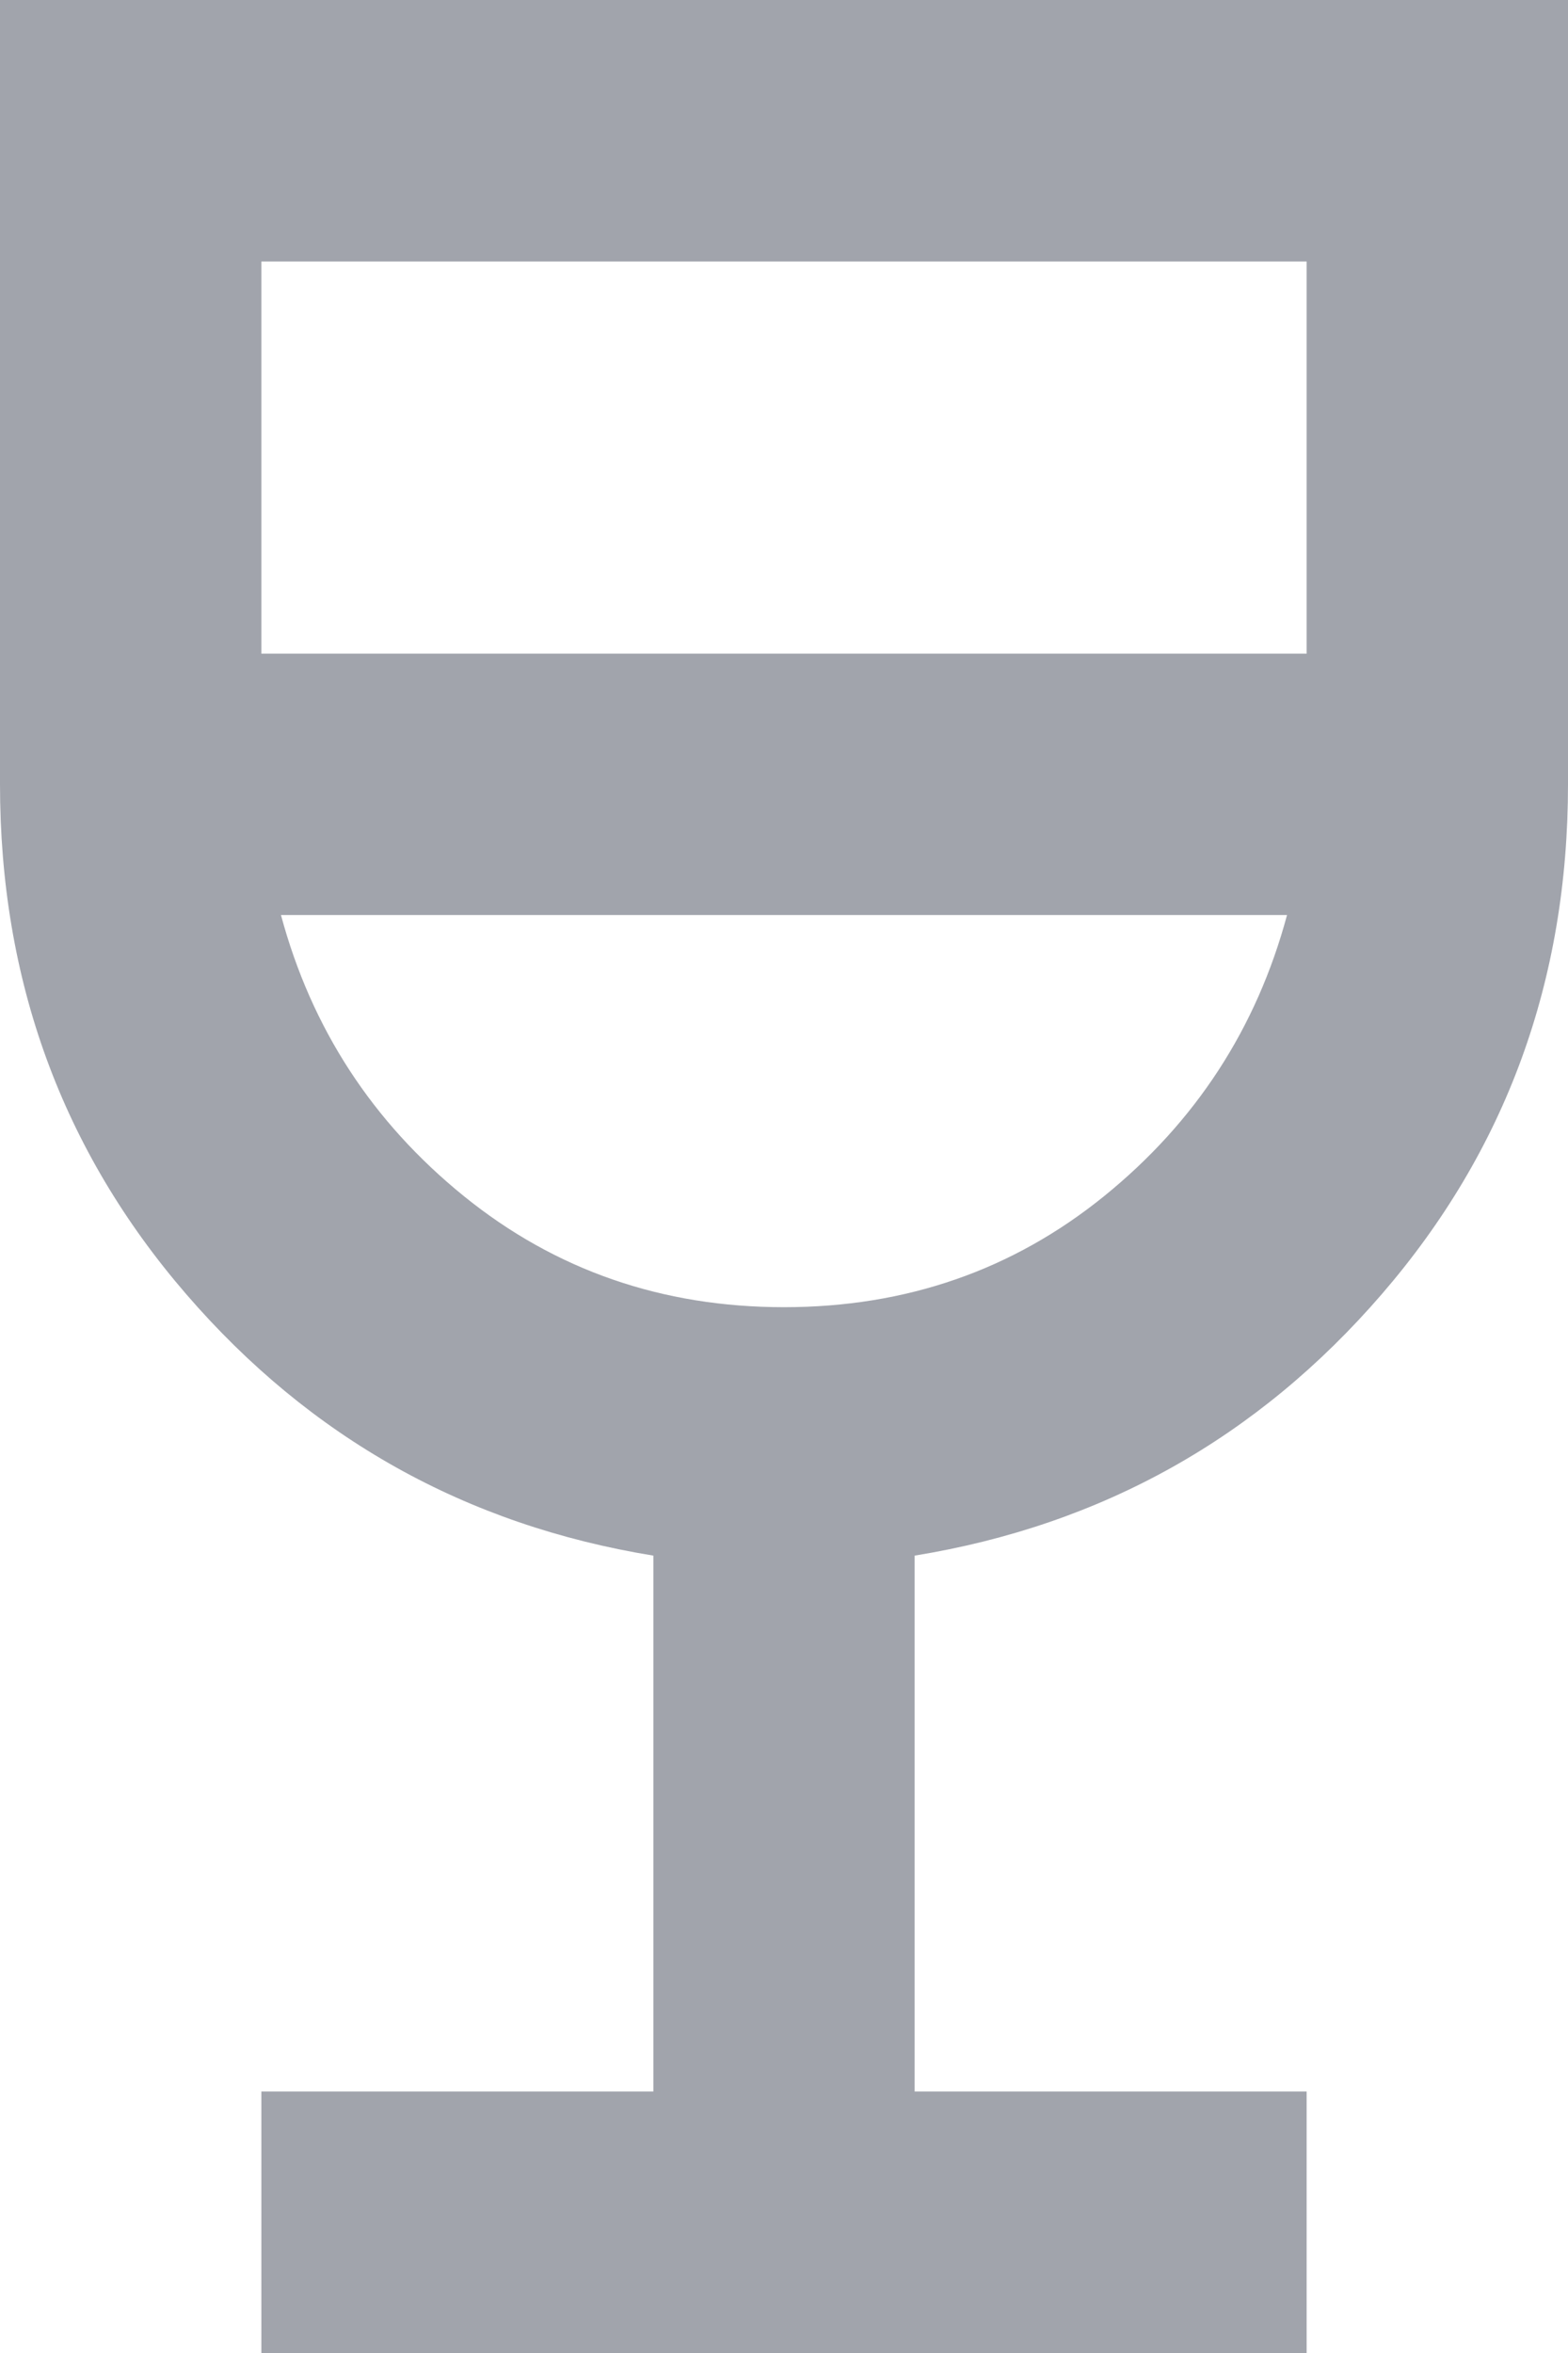 <?xml version="1.0" encoding="UTF-8"?>
<svg width="16px" height="24px" viewBox="0 0 16 24" version="1.1" xmlns="http://www.w3.org/2000/svg" xmlns:xlink="http://www.w3.org/1999/xlink">
    <title>wine_bar_24dp_UNDEFINED_FILL0_wght400_GRAD0_opsz24</title>
    <g id="Location-[Single]" stroke="none" stroke-width="1" fill="none" fill-rule="evenodd">
        <g id="Location-[Sidebar-Mounted-Features]" transform="translate(-312, -6093)" fill="#A1A4AC" fill-rule="nonzero">
            <g id="Personas" transform="translate(0, 5957)">
                <g id="Content" transform="translate(244, 136)">
                    <g id="wine_bar_24dp_UNDEFINED_FILL0_wght400_GRAD0_opsz24" transform="translate(68, 0)">
                        <path d="M2.667,24 L2.667,21.333 L6.667,21.333 L6.667,15.867 C4.756,15.556 3.167,14.667 1.9,13.2 C0.633,11.733 0,10 0,8 L0,0 L16,0 L16,8 C16,10 15.367,11.733 14.1,13.2 C12.833,14.667 11.244,15.556 9.333,15.867 L9.333,21.333 L13.333,21.333 L13.333,24 L2.667,24 Z M8,13.333 C9.244,13.333 10.333,12.956 11.267,12.2 C12.2,11.444 12.822,10.489 13.133,9.333 L2.867,9.333 C3.178,10.489 3.8,11.444 4.733,12.2 C5.667,12.956 6.756,13.333 8,13.333 Z M2.667,6.667 L13.333,6.667 L13.333,2.667 L2.667,2.667 L2.667,6.667 Z" id="Shape"></path>
                    </g>
                </g>
            </g>
        </g>
    </g>
</svg>